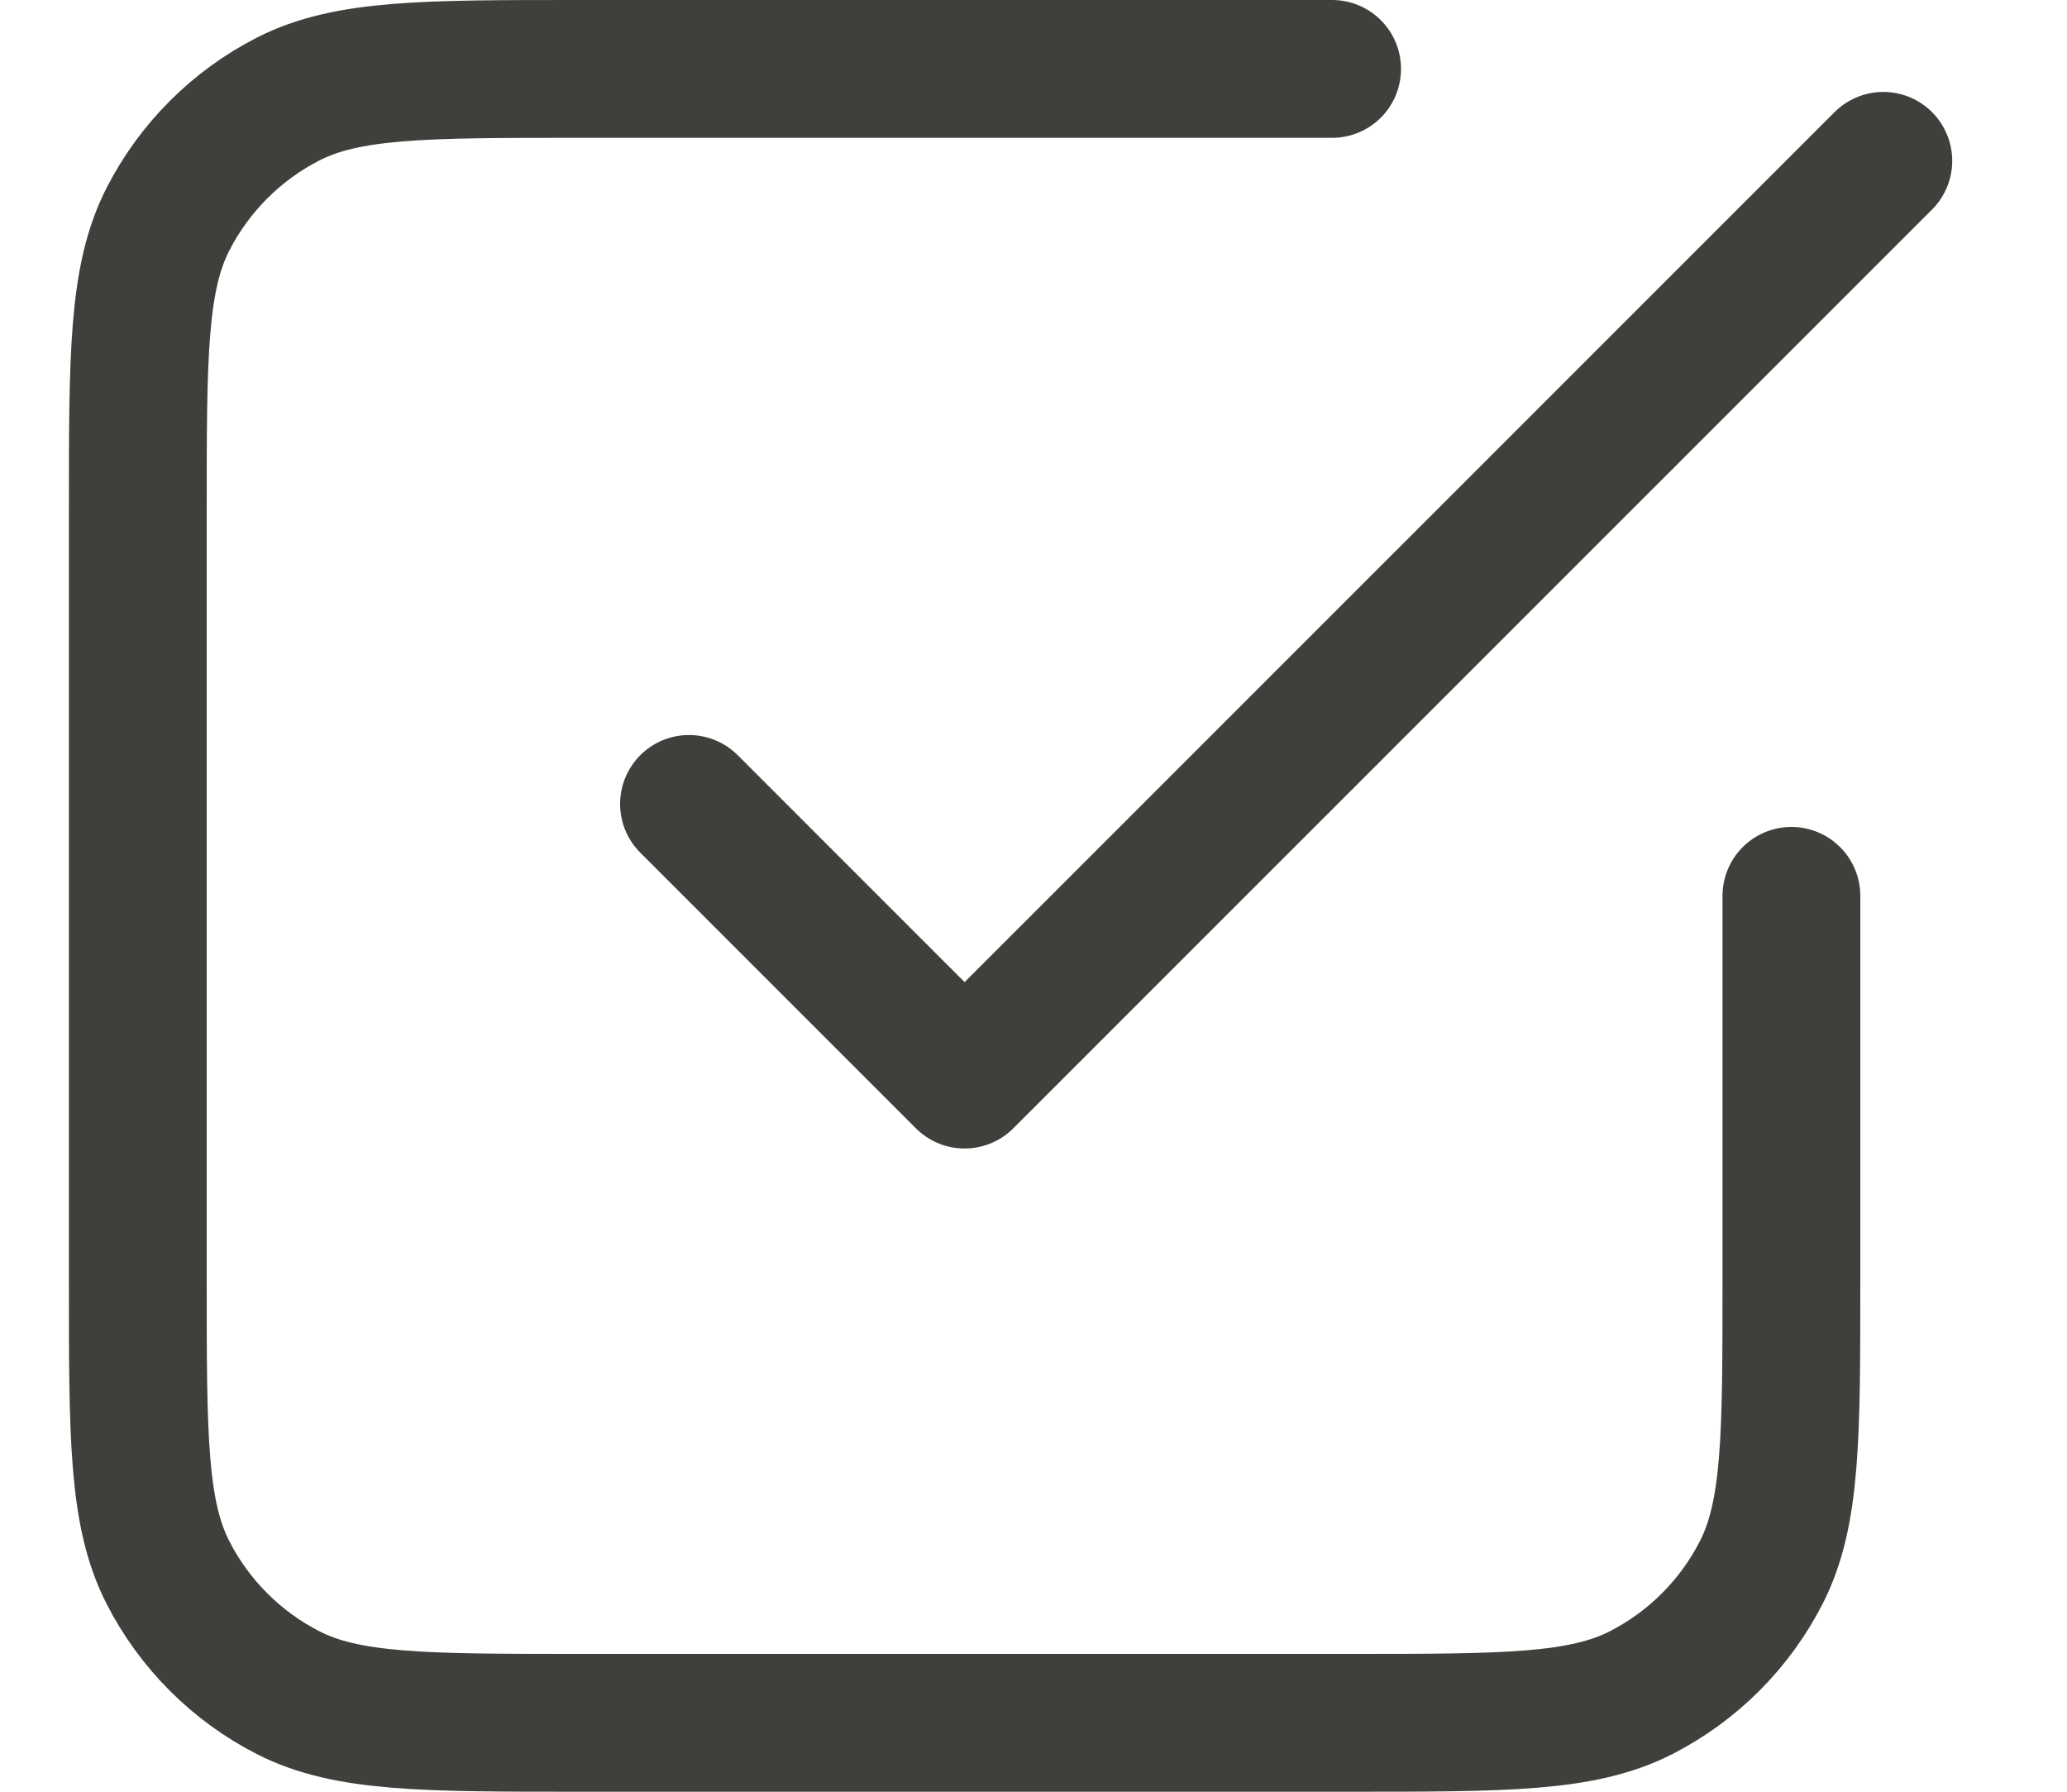 <svg width="15" height="13" viewBox="0 0 15 13" fill="none" xmlns="http://www.w3.org/2000/svg">
<path d="M5 5.833L7 7.833L13.667 1.167M9.667 0.5H4.2C3.08 0.5 2.52 0.5 2.092 0.718C1.716 0.91 1.41 1.216 1.218 1.592C1 2.02 1 2.58 1 3.7V9.3C1 10.42 1 10.98 1.218 11.408C1.41 11.784 1.716 12.09 2.092 12.282C2.52 12.5 3.08 12.5 4.2 12.5H9.8C10.92 12.5 11.48 12.5 11.908 12.282C12.284 12.09 12.59 11.784 12.782 11.408C13 10.98 13 10.42 13 9.3V6.5" stroke="#3D403B" stroke-linecap="round" stroke-linejoin="round"/>
</svg>
